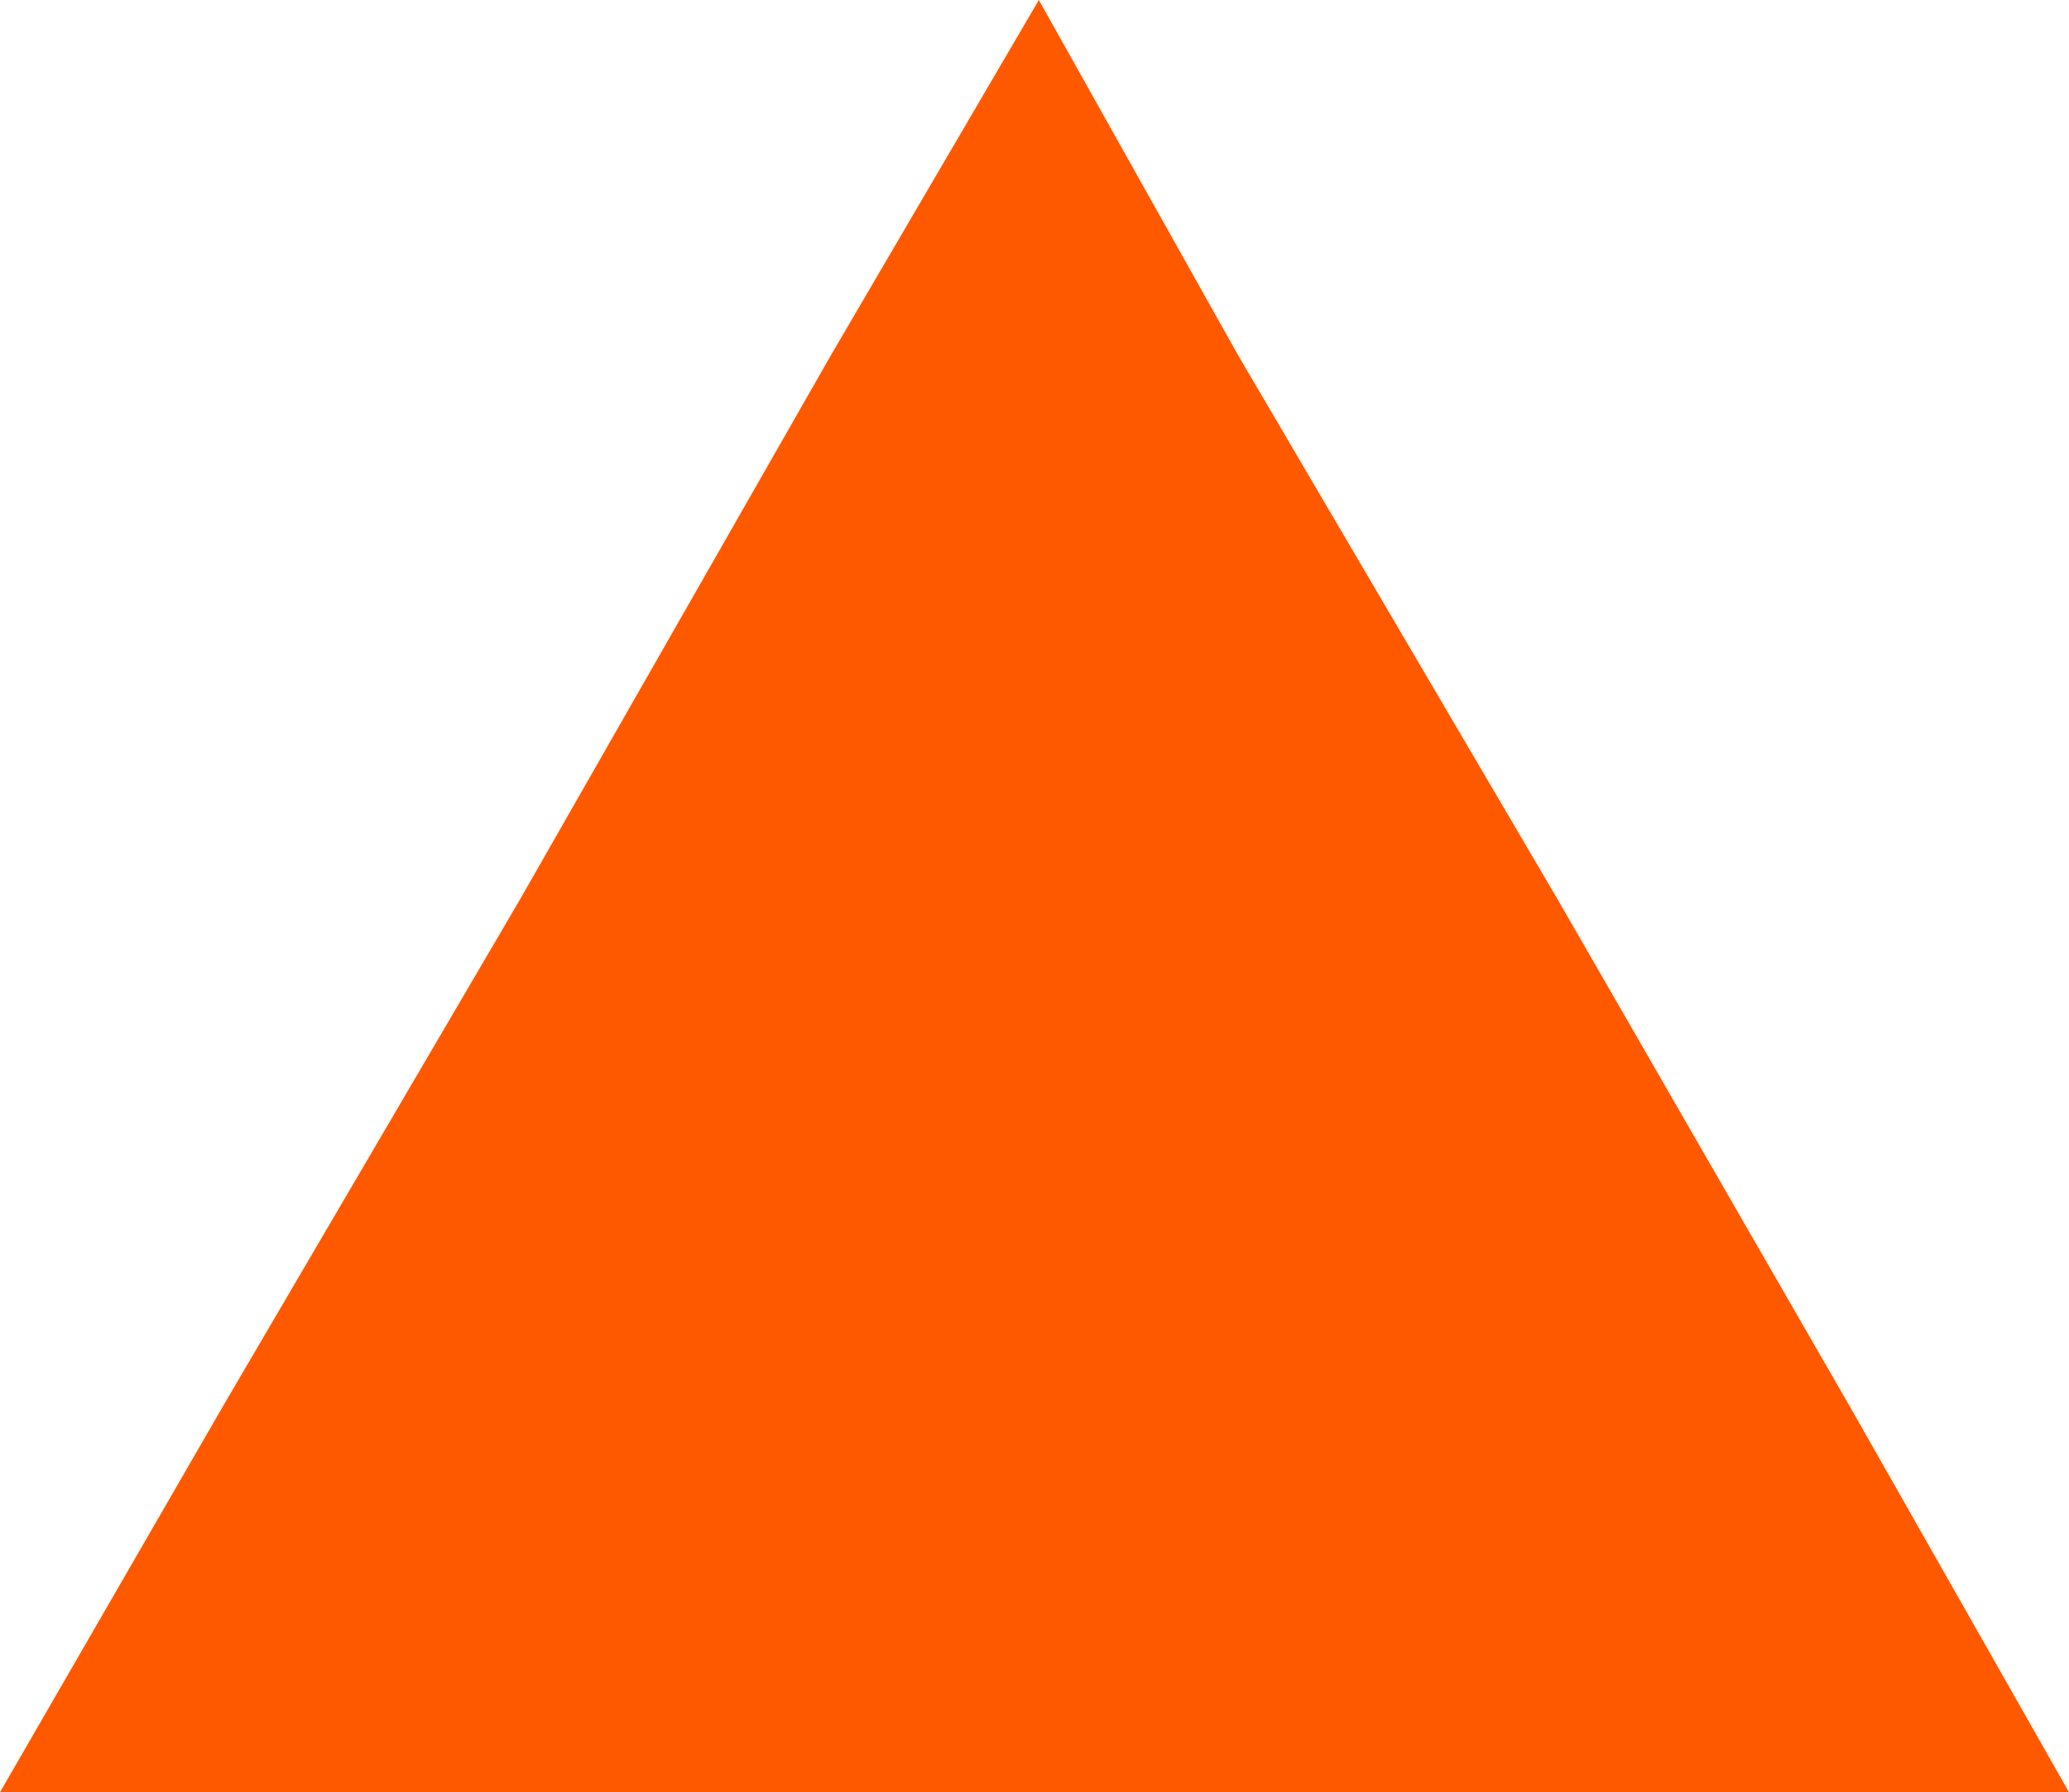 <?xml version="1.0" encoding="utf-8"?>
<!-- Generator: Adobe Illustrator 27.8.0, SVG Export Plug-In . SVG Version: 6.00 Build 0)  -->
<svg version="1.1" baseProfile="tiny" id="Layer_1" xmlns="http://www.w3.org/2000/svg" xmlns:xlink="http://www.w3.org/1999/xlink"
	 x="0px" y="0px" viewBox="0 0 23.9 20.7" overflow="visible" xml:space="preserve">
<polygon fill="#FF5900" points="23.9,20.7 0,20.7 2.6,16.2 2.6,16.2 6,10.4 9.6,4.1 12,0 14.3,4.1 18,10.4 21.4,16.3 "/>
</svg>
